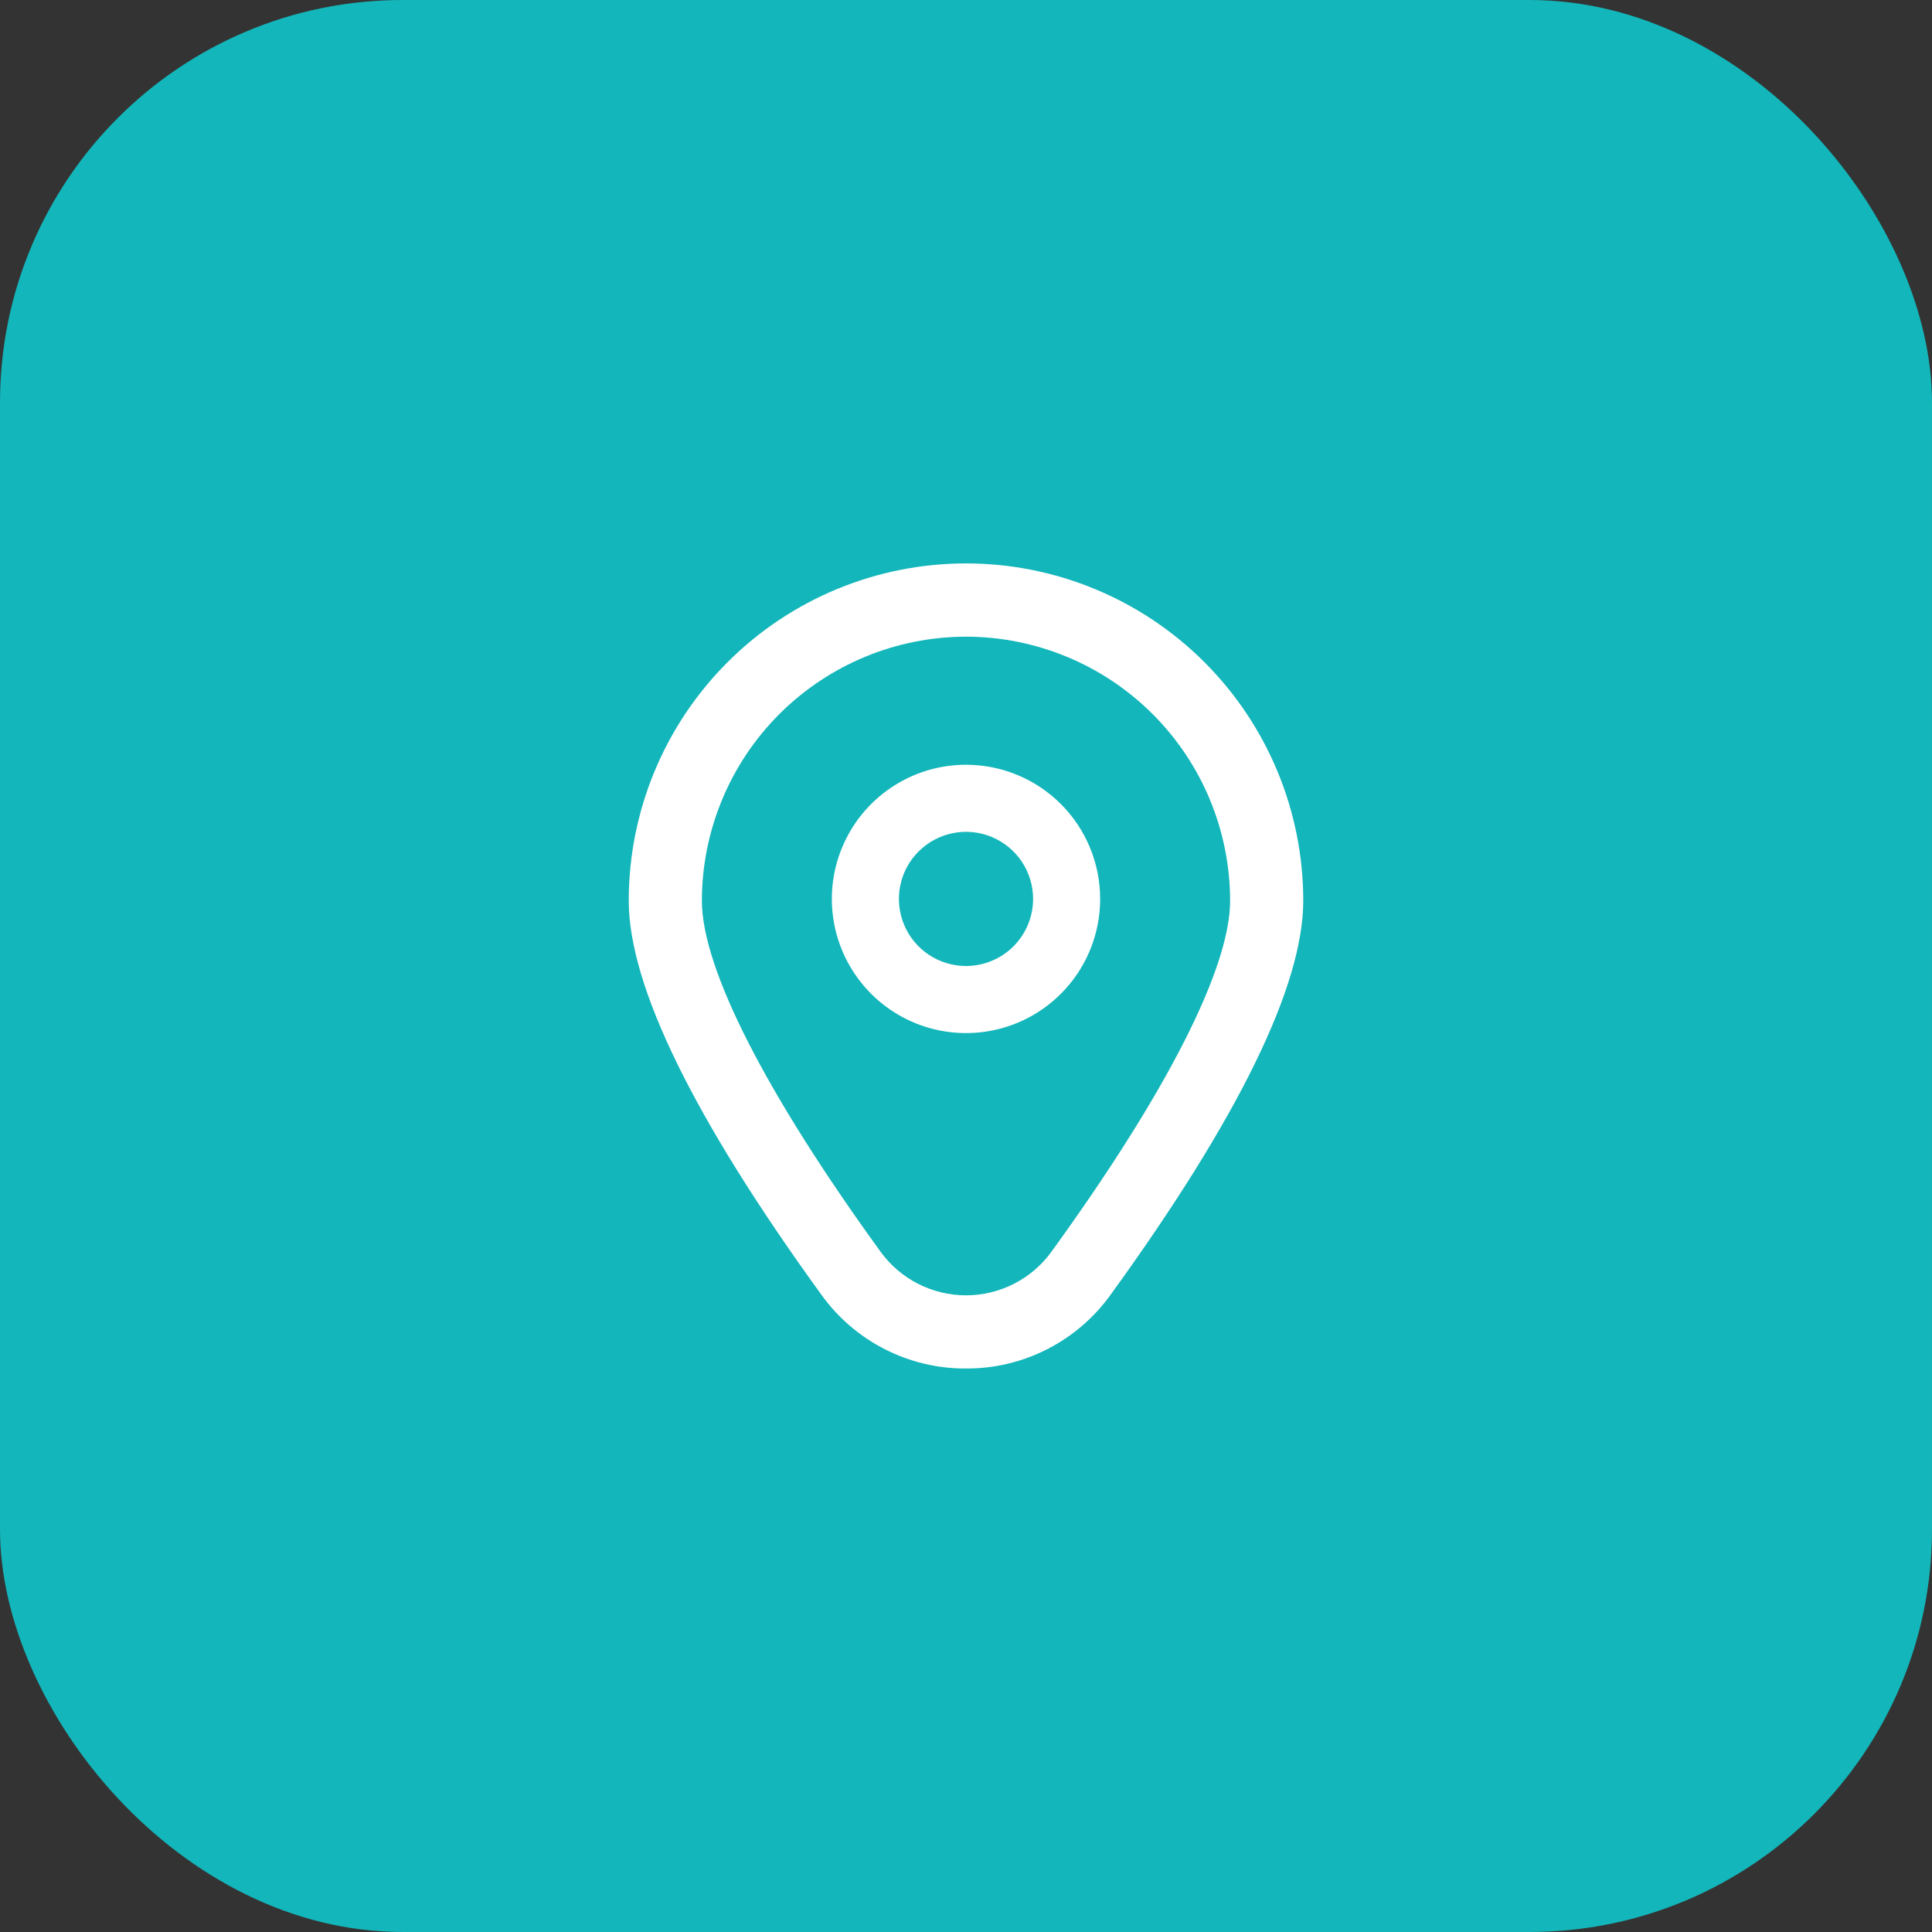 <svg width="48" height="48" viewBox="0 0 48 48" fill="none" xmlns="http://www.w3.org/2000/svg">
<rect x="0" y="0" width="48" height="48" fill="#333333" stroke="none"/>
<rect width="48" height="48" rx="10" fill="#13B6BA"/>
<g clip-path="url(#clip0_1_3795)">
<path d="M24 19C23.341 19 22.696 19.195 22.148 19.562C21.6 19.928 21.173 20.449 20.921 21.058C20.668 21.667 20.602 22.337 20.731 22.984C20.859 23.63 21.177 24.224 21.643 24.69C22.109 25.157 22.703 25.474 23.35 25.603C23.996 25.731 24.667 25.665 25.276 25.413C25.885 25.161 26.405 24.733 26.772 24.185C27.138 23.637 27.333 22.993 27.333 22.333C27.333 21.449 26.982 20.601 26.357 19.976C25.732 19.351 24.884 19 24 19ZM24 24C23.67 24 23.348 23.902 23.074 23.719C22.8 23.536 22.586 23.276 22.46 22.971C22.334 22.667 22.301 22.331 22.365 22.008C22.43 21.685 22.588 21.388 22.822 21.155C23.055 20.922 23.352 20.763 23.675 20.699C23.998 20.634 24.333 20.667 24.638 20.794C24.942 20.92 25.203 21.133 25.386 21.407C25.569 21.681 25.667 22.004 25.667 22.333C25.667 22.775 25.491 23.199 25.179 23.512C24.866 23.824 24.442 24 24 24Z" fill="white"/>
<path d="M24 34C23.298 34.004 22.606 33.839 21.981 33.52C21.356 33.201 20.816 32.737 20.407 32.167C17.232 27.786 15.621 24.493 15.621 22.378C15.621 20.155 16.504 18.024 18.075 16.453C19.646 14.881 21.778 13.998 24 13.998C26.222 13.998 28.354 14.881 29.925 16.453C31.496 18.024 32.379 20.155 32.379 22.378C32.379 24.493 30.768 27.786 27.593 32.167C27.184 32.737 26.644 33.201 26.019 33.52C25.394 33.839 24.702 34.004 24 34V34ZM24 15.818C22.26 15.82 20.593 16.512 19.362 17.742C18.132 18.972 17.44 20.64 17.438 22.379C17.438 24.054 19.016 27.152 21.879 31.101C22.122 31.436 22.441 31.708 22.81 31.896C23.178 32.084 23.586 32.182 24 32.182C24.414 32.182 24.822 32.084 25.19 31.896C25.559 31.708 25.878 31.436 26.121 31.101C28.984 27.152 30.562 24.054 30.562 22.379C30.56 20.64 29.868 18.972 28.638 17.742C27.407 16.512 25.74 15.82 24 15.818V15.818Z" fill="white"/>
</g>
<defs>
<clipPath id="clip0_1_3795">
<rect width="20" height="20" fill="white" transform="translate(14 14)"/>
</clipPath>
</defs>
</svg>
